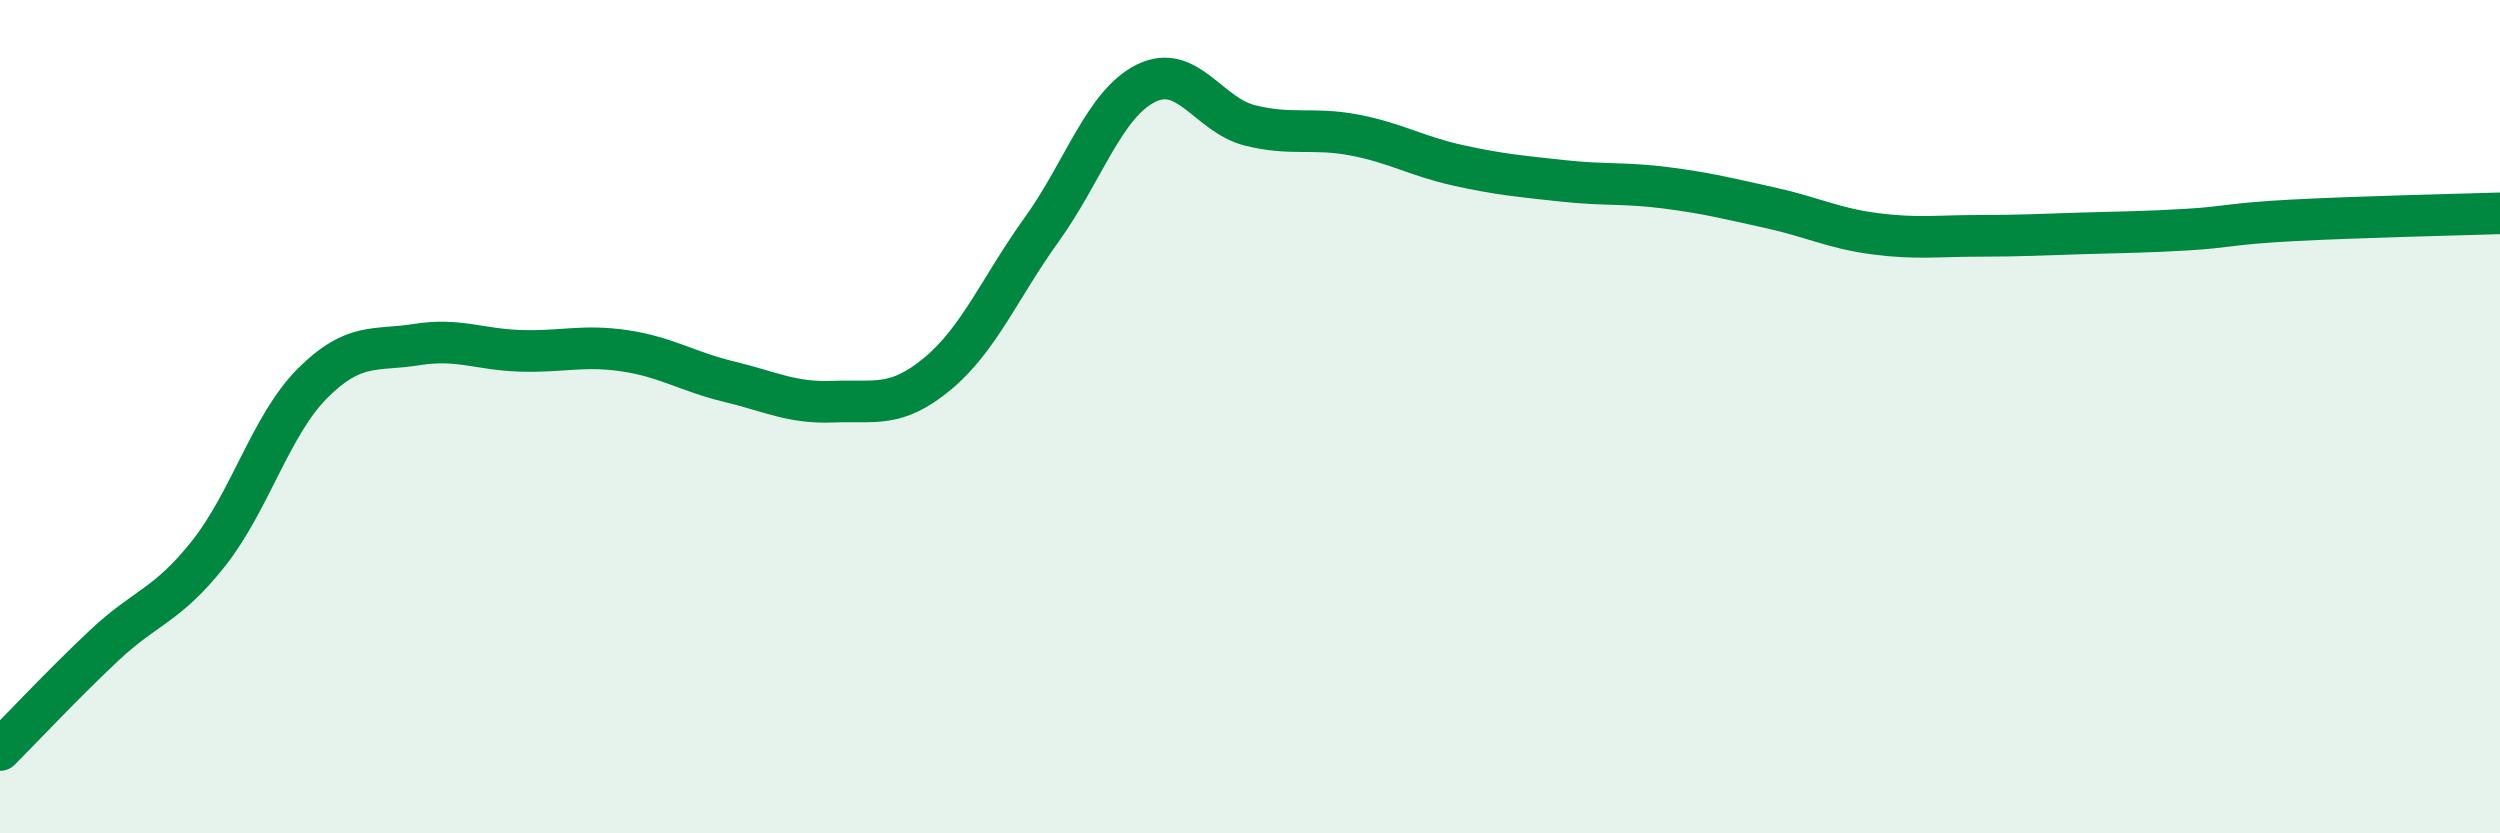 
    <svg width="60" height="20" viewBox="0 0 60 20" xmlns="http://www.w3.org/2000/svg">
      <path
        d="M 0,18 C 0.5,17.5 1.5,16.43 2.5,15.49 C 3.5,14.55 4,14.55 5,13.29 C 6,12.03 6.5,10.2 7.5,9.2 C 8.5,8.2 9,8.43 10,8.27 C 11,8.11 11.5,8.39 12.5,8.42 C 13.5,8.45 14,8.27 15,8.42 C 16,8.57 16.5,8.92 17.5,9.16 C 18.5,9.4 19,9.68 20,9.64 C 21,9.6 21.5,9.8 22.5,8.97 C 23.5,8.14 24,6.9 25,5.51 C 26,4.12 26.5,2.5 27.5,2 C 28.5,1.5 29,2.76 30,3.01 C 31,3.26 31.5,3.05 32.5,3.24 C 33.5,3.43 34,3.75 35,3.97 C 36,4.19 36.5,4.23 37.5,4.34 C 38.5,4.45 39,4.38 40,4.51 C 41,4.64 41.5,4.77 42.5,4.99 C 43.5,5.21 44,5.48 45,5.61 C 46,5.74 46.5,5.66 47.5,5.66 C 48.5,5.66 49,5.63 50,5.6 C 51,5.57 51.5,5.57 52.5,5.51 C 53.5,5.45 53.5,5.37 55,5.29 C 56.5,5.21 59,5.15 60,5.12L60 20L0 20Z"
        fill="#008740"
        opacity="0.1"
        stroke-linecap="round"
        stroke-linejoin="round"
      />
      <path
        d="M 0,18 C 0.5,17.5 1.5,16.43 2.5,15.49 C 3.5,14.55 4,14.55 5,13.29 C 6,12.03 6.5,10.2 7.5,9.2 C 8.5,8.2 9,8.43 10,8.27 C 11,8.11 11.5,8.39 12.5,8.42 C 13.5,8.45 14,8.27 15,8.42 C 16,8.57 16.5,8.92 17.5,9.16 C 18.5,9.4 19,9.68 20,9.64 C 21,9.6 21.5,9.8 22.5,8.97 C 23.5,8.14 24,6.9 25,5.51 C 26,4.12 26.5,2.5 27.5,2 C 28.5,1.5 29,2.76 30,3.01 C 31,3.26 31.5,3.05 32.5,3.24 C 33.5,3.43 34,3.75 35,3.97 C 36,4.19 36.5,4.23 37.5,4.34 C 38.5,4.45 39,4.38 40,4.51 C 41,4.64 41.5,4.77 42.5,4.99 C 43.5,5.21 44,5.48 45,5.61 C 46,5.74 46.5,5.66 47.5,5.66 C 48.5,5.66 49,5.63 50,5.6 C 51,5.57 51.5,5.57 52.5,5.51 C 53.5,5.45 53.5,5.37 55,5.29 C 56.5,5.21 59,5.15 60,5.12"
        stroke="#008740"
        stroke-width="1"
        fill="none"
        stroke-linecap="round"
        stroke-linejoin="round"
      />
    </svg>
  